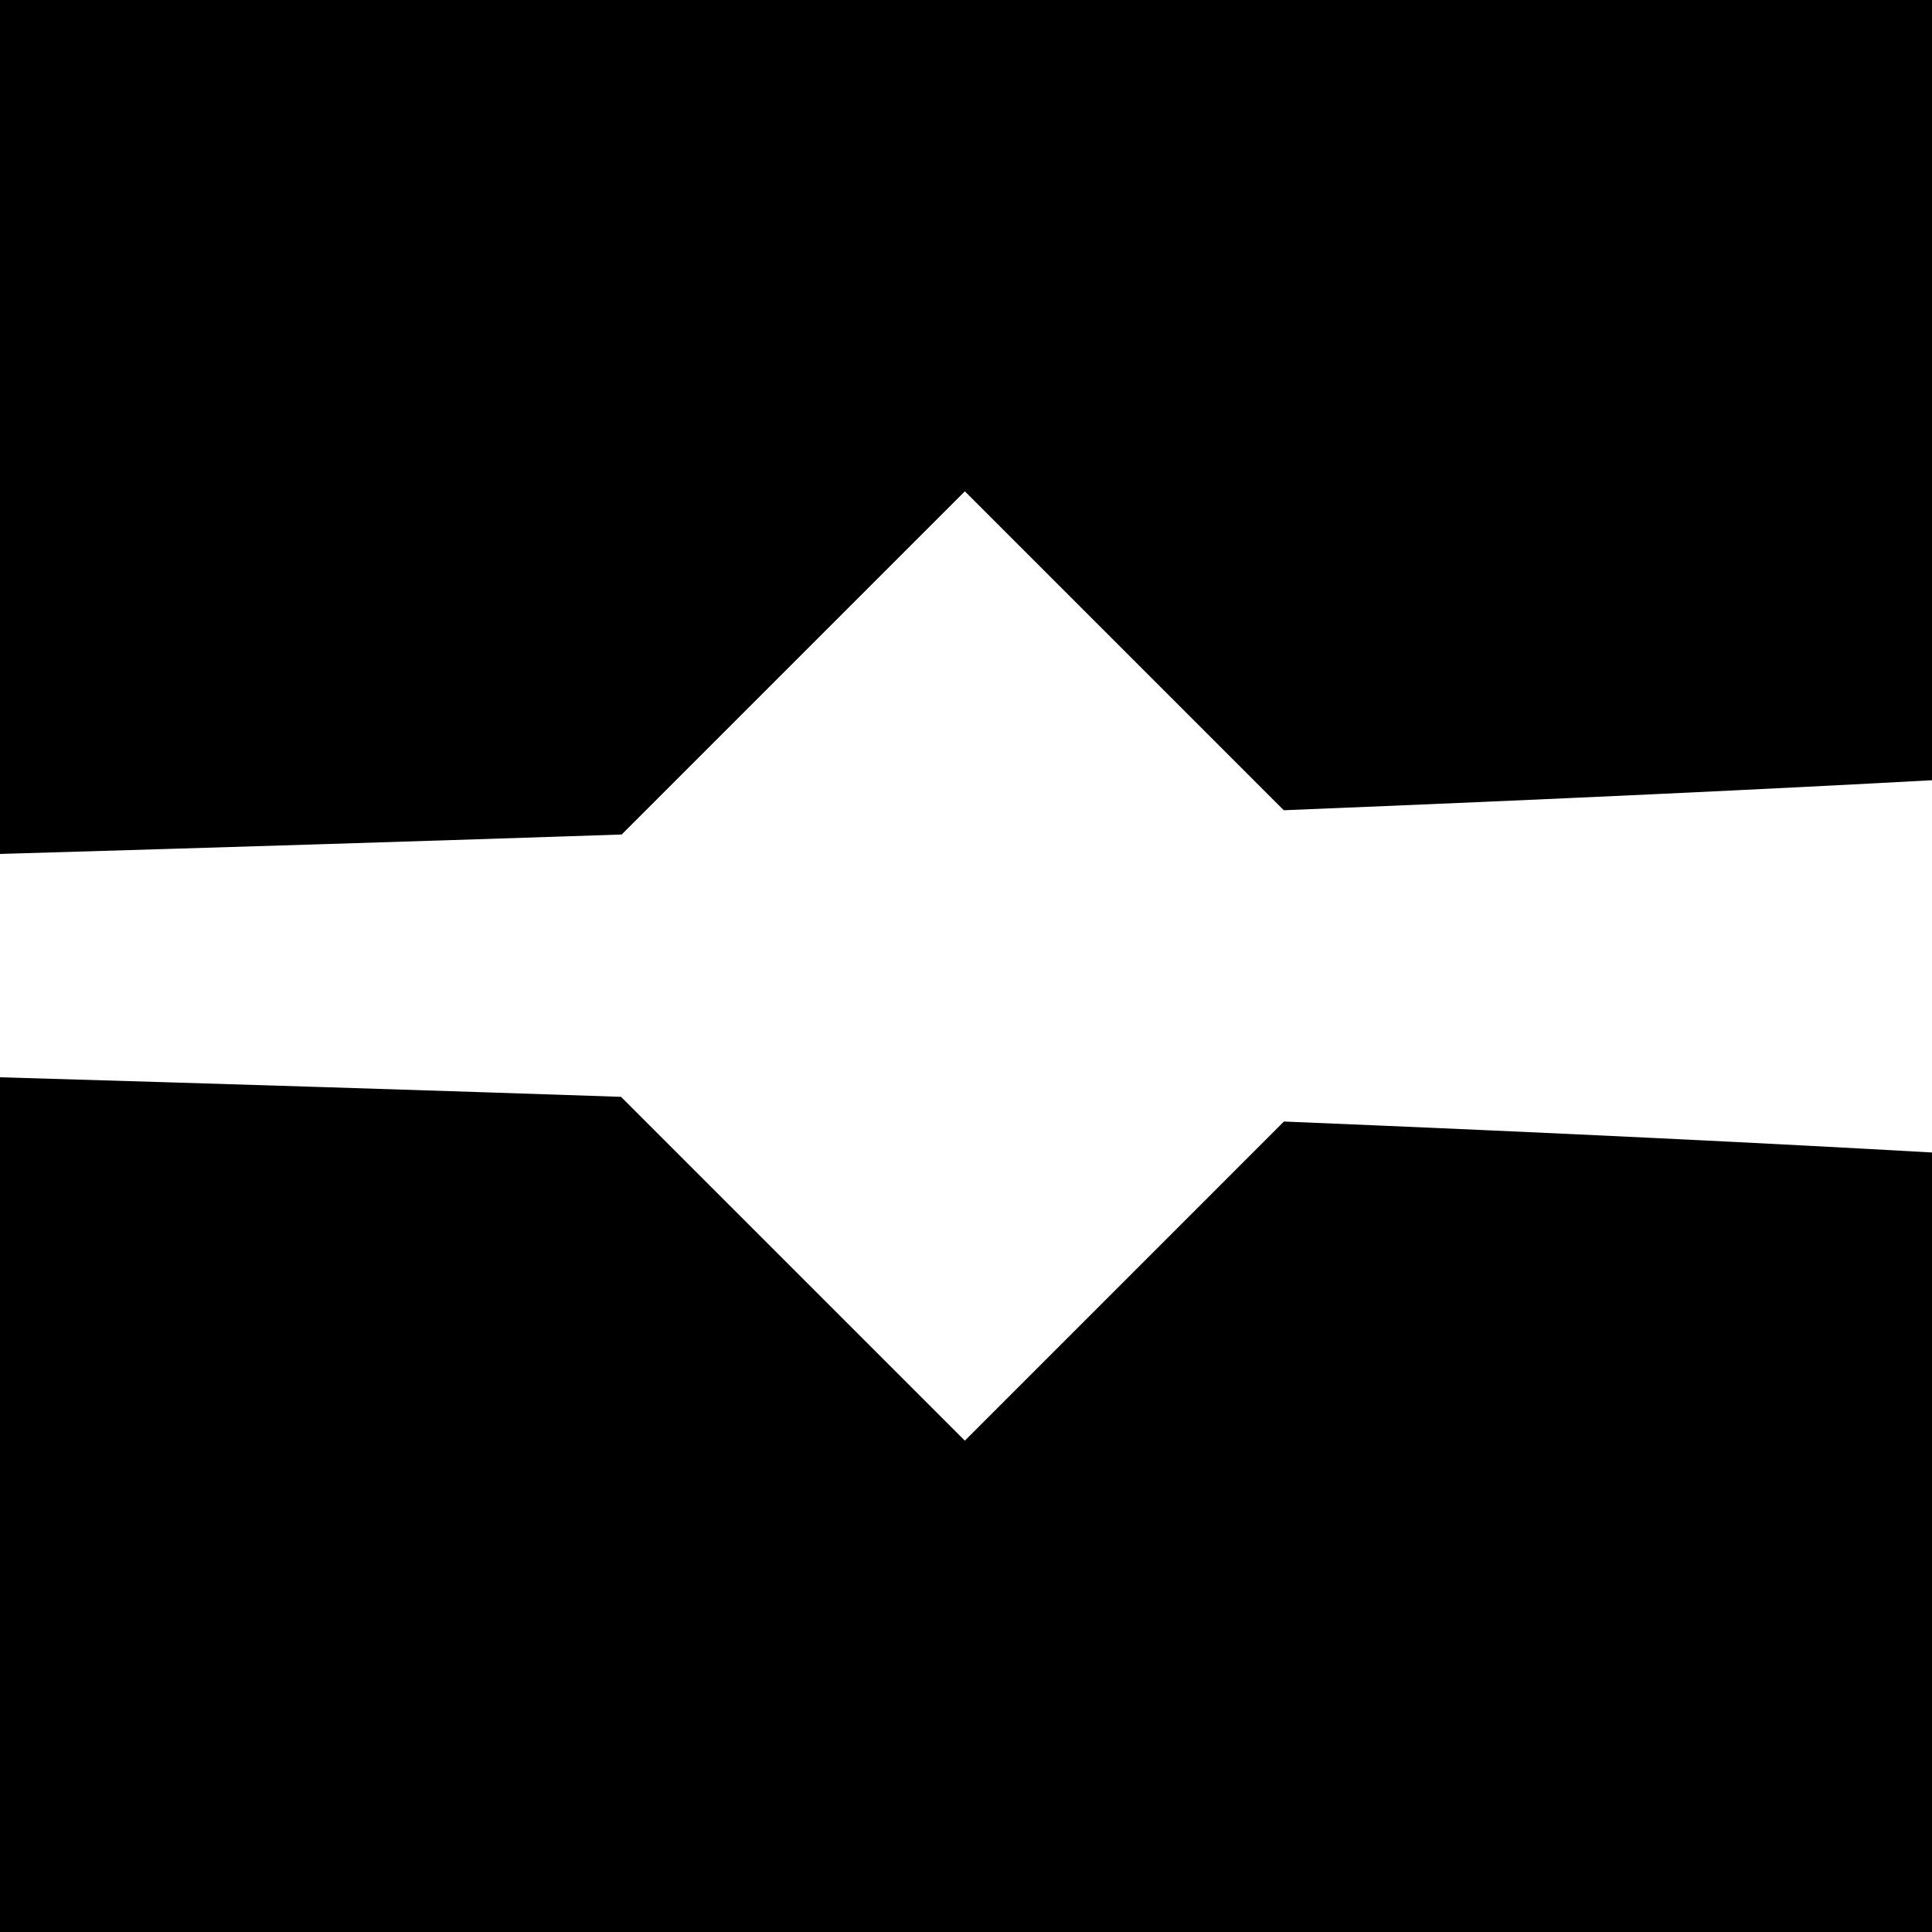 <?xml version="1.0" encoding="utf-8"?>
<!-- Generator: Adobe Illustrator 27.2.0, SVG Export Plug-In . SVG Version: 6.00 Build 0)  -->
<svg version="1.1" id="Layer_1" xmlns="http://www.w3.org/2000/svg" xmlns:xlink="http://www.w3.org/1999/xlink" x="0px" y="0px"
	 width="32px" height="32px" viewBox="0 0 32 32" enable-background="new 0 0 32 32" xml:space="preserve">
<path d="M21.266,18.576c4.626,0.191,8.112,0.364,10.734,0.513V32H0V17.843c3.765,0.111,7.192,0.219,10.286,0.324l5.695,5.695
	L21.266,18.576z M0,0v14.144c3.769-0.111,7.199-0.218,10.297-0.322l5.684-5.684l5.282,5.282c4.625-0.187,8.113-0.354,10.737-0.497V0
	H0z"/>
</svg>
